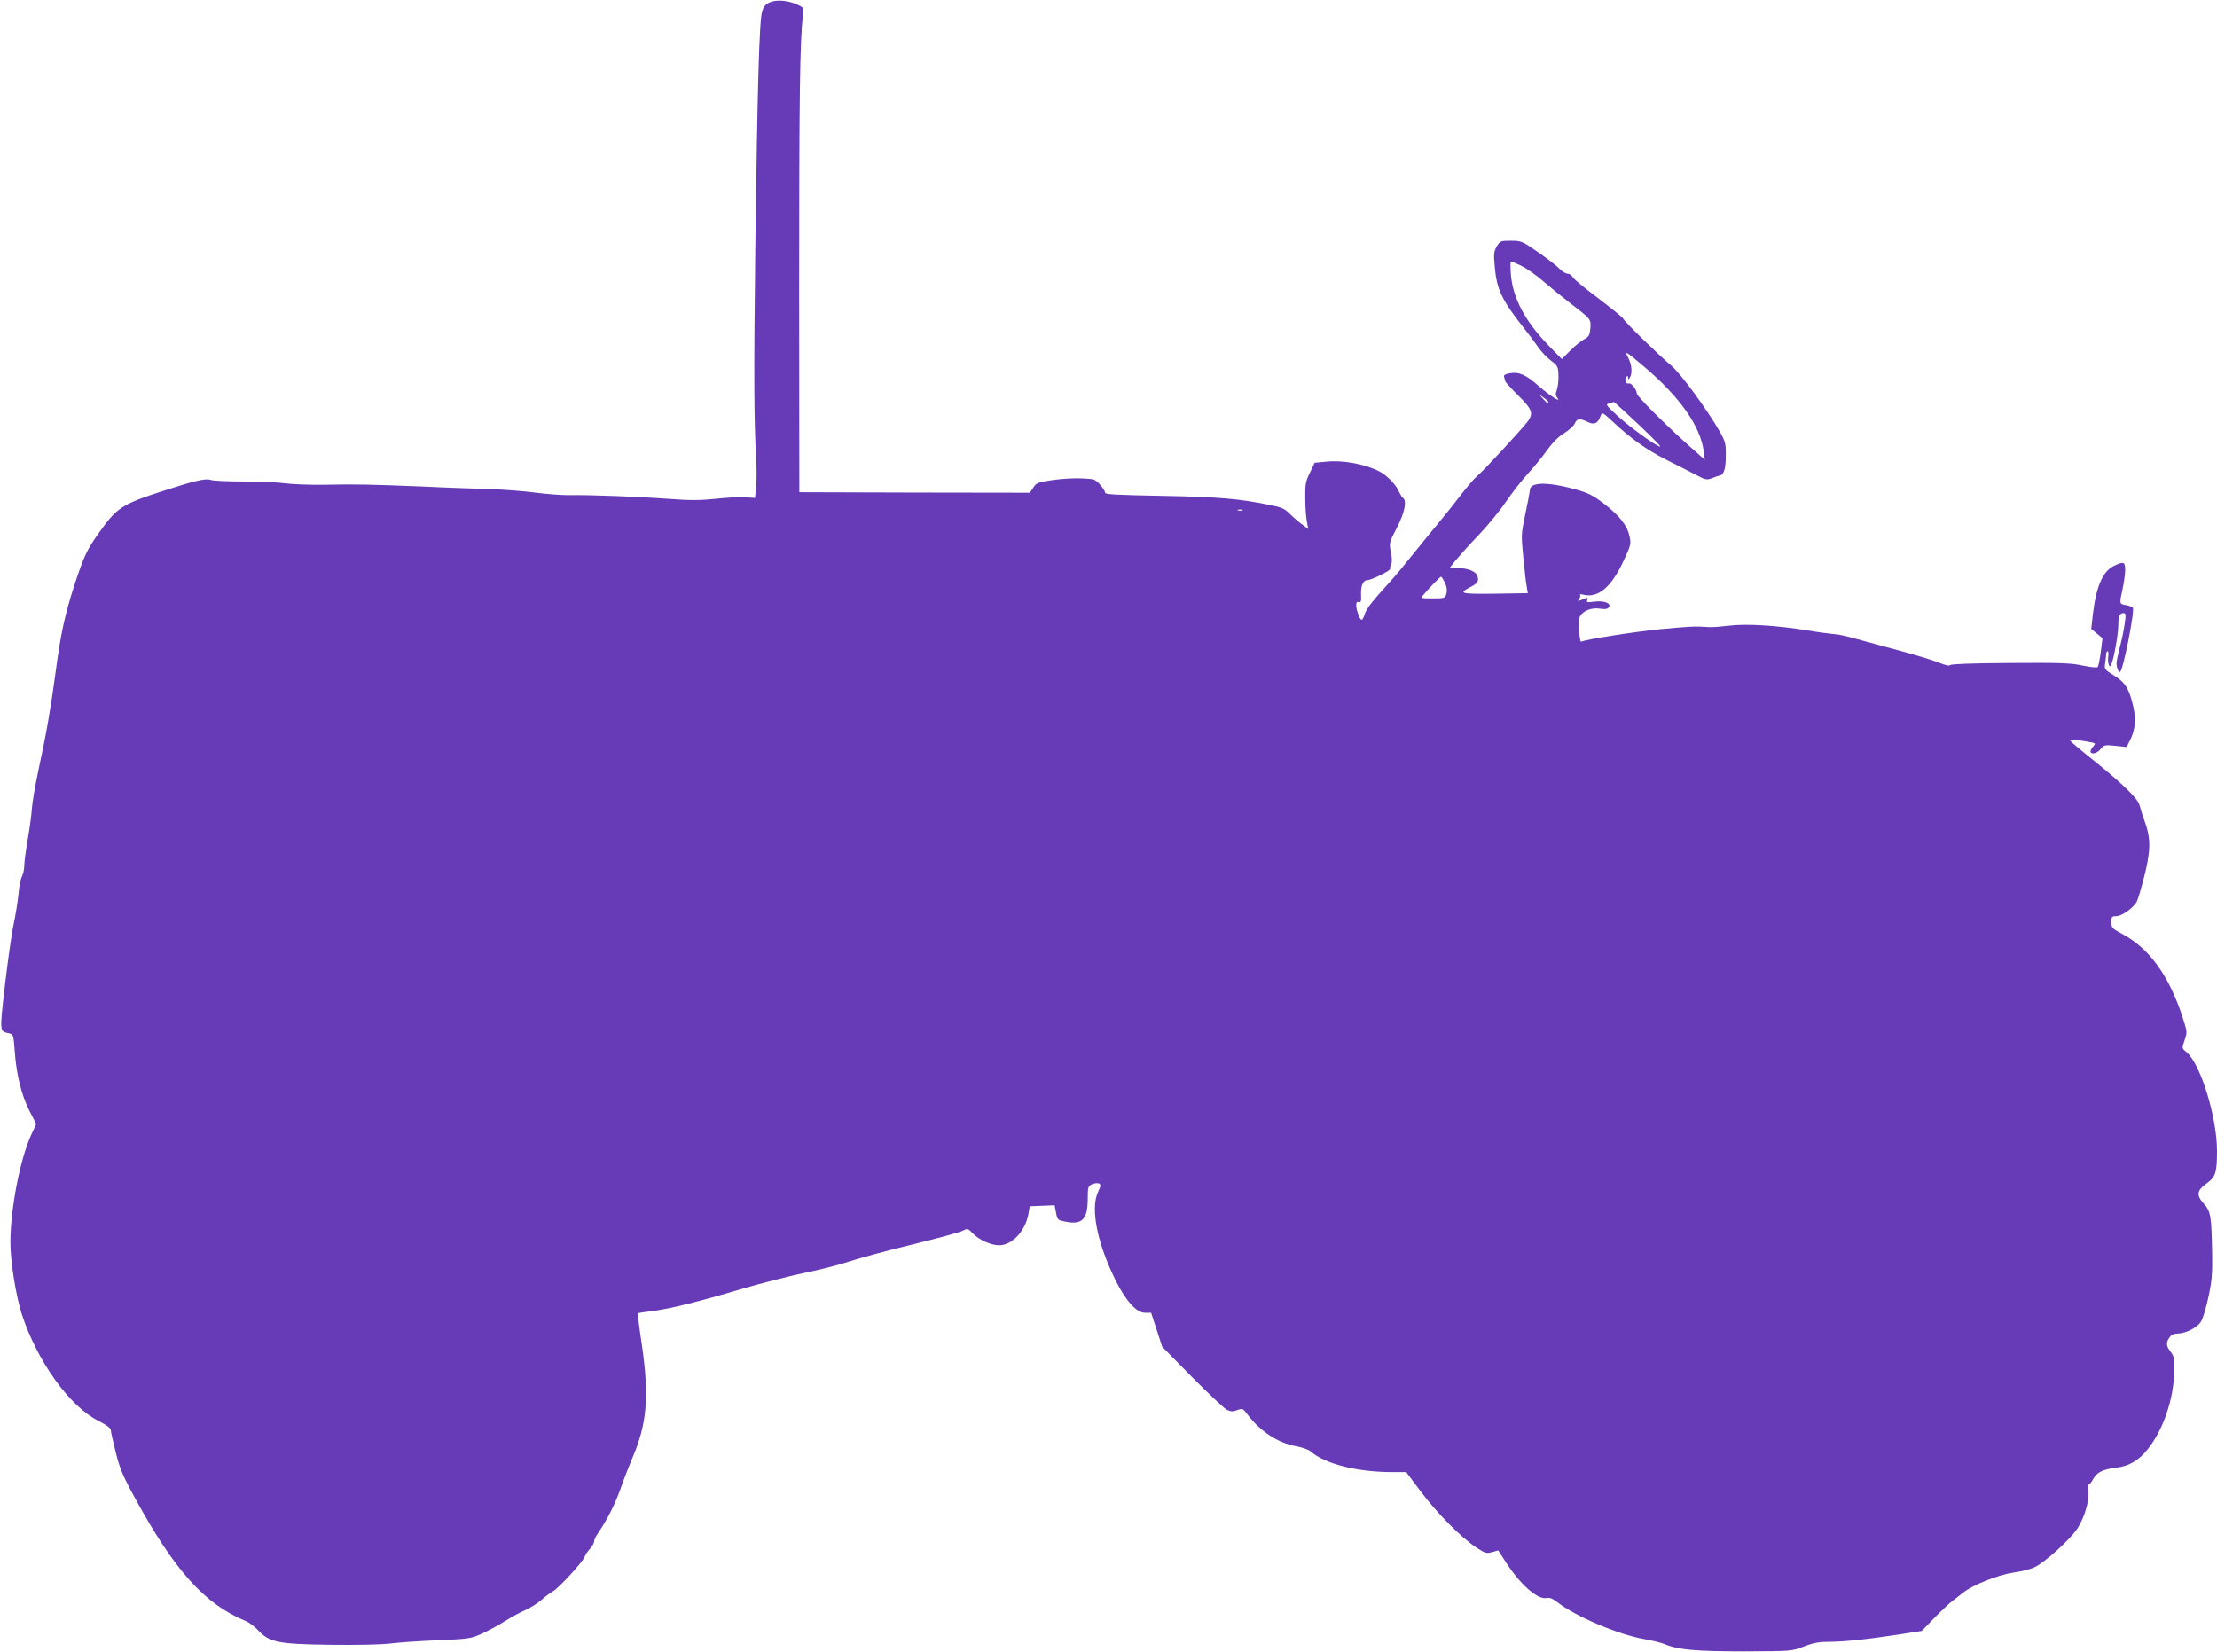 <?xml version="1.0" standalone="no"?>
<!DOCTYPE svg PUBLIC "-//W3C//DTD SVG 20010904//EN"
 "http://www.w3.org/TR/2001/REC-SVG-20010904/DTD/svg10.dtd">
<svg version="1.0" xmlns="http://www.w3.org/2000/svg"
 width="1280pt" height="954pt" viewBox="0 0 1280 954"
 preserveAspectRatio="xMidYMid meet">
<g transform="translate(0,954) scale(0.1,-0.1)"
fill="#673ab7" stroke="none">
<path d="M4443 9526 c-23 -10 -35 -25 -43 -53 -16 -51 -27 -437 -39 -1353 -9
-734 -8 -1016 5 -1228 3 -56 3 -130 0 -165 l-7 -62 -57 4 c-31 2 -107 -2 -169
-9 -86 -9 -147 -10 -265 -1 -188 14 -466 24 -571 22 -42 -1 -132 5 -200 14
-67 9 -185 18 -262 21 -77 2 -257 8 -400 15 -298 12 -375 14 -570 10 -77 -1
-174 3 -215 8 -41 6 -150 11 -242 11 -92 0 -178 4 -191 9 -29 11 -96 -5 -292
-69 -223 -73 -254 -94 -356 -240 -69 -97 -84 -131 -139 -297 -56 -173 -80
-283 -109 -505 -28 -207 -53 -352 -97 -555 -20 -93 -38 -197 -40 -232 -2 -35
-13 -115 -24 -178 -11 -64 -20 -132 -20 -152 0 -20 -6 -47 -13 -61 -8 -15 -17
-60 -20 -100 -4 -41 -16 -118 -27 -170 -12 -52 -34 -212 -51 -354 -32 -279
-32 -270 22 -282 26 -6 27 -9 34 -103 9 -133 39 -255 85 -345 l39 -76 -30 -65
c-64 -141 -119 -428 -119 -619 0 -111 32 -308 66 -415 89 -271 275 -531 442
-615 47 -24 72 -42 72 -54 0 -9 13 -67 28 -127 22 -90 41 -136 106 -255 232
-427 407 -622 645 -720 18 -7 50 -31 70 -52 66 -71 114 -81 416 -85 156 -2
294 1 345 7 47 6 171 15 275 19 184 8 192 9 259 39 38 18 98 50 132 72 35 22
88 51 118 64 29 13 71 39 92 58 22 20 51 41 65 49 33 17 175 172 184 199 4 12
17 32 31 47 13 14 24 33 24 42 0 9 9 30 21 46 57 84 100 170 132 260 19 55 50
134 67 174 86 200 99 355 56 655 -15 98 -25 181 -23 183 2 2 40 8 83 13 103
13 268 54 520 129 110 32 271 73 357 91 86 17 202 47 259 66 57 19 222 64 368
99 146 36 277 71 291 80 24 13 27 13 54 -15 37 -39 106 -70 153 -70 76 0 153
83 170 183 l7 42 72 3 72 3 8 -43 c8 -42 10 -43 56 -52 95 -19 127 14 127 132
0 67 2 73 24 84 14 6 32 8 40 5 13 -5 13 -12 -6 -53 -43 -98 -1 -299 106 -513
59 -116 119 -181 167 -181 l35 0 32 -98 32 -98 172 -175 c95 -96 186 -181 201
-189 23 -11 34 -12 60 -2 30 11 33 10 56 -21 77 -102 177 -168 286 -188 33 -6
69 -19 80 -28 84 -74 270 -121 477 -121 l77 0 84 -112 c92 -123 232 -265 320
-323 50 -33 58 -36 91 -27 l36 10 44 -68 c84 -130 183 -217 234 -207 19 4 36
-3 62 -23 104 -82 350 -187 502 -214 46 -8 99 -21 118 -29 78 -33 181 -42 460
-42 275 1 275 1 344 28 52 20 86 27 140 27 86 0 224 14 406 42 l135 21 74 76
c41 42 87 85 102 96 15 11 43 33 63 49 56 45 202 103 291 116 44 6 99 20 122
31 61 29 203 158 246 222 42 64 71 163 64 219 -3 21 -1 38 4 38 5 0 15 13 24
30 20 38 56 56 130 65 77 9 132 41 185 107 89 112 149 286 153 446 2 77 -1 91
-20 116 -27 34 -29 53 -7 84 10 15 26 22 47 22 48 1 114 35 135 70 11 17 30
81 43 143 20 93 23 136 21 252 -4 216 -8 240 -49 286 -44 49 -40 76 21 119 48
35 56 61 56 184 0 197 -96 506 -177 572 -26 21 -26 21 -10 68 16 46 15 49 -12
134 -80 242 -192 397 -351 481 -56 30 -60 35 -60 67 0 31 3 34 28 34 35 0 107
54 121 89 19 51 50 167 60 227 17 93 13 148 -15 227 -14 39 -28 83 -31 97 -8
36 -88 116 -250 247 -79 63 -146 119 -149 125 -7 10 43 7 119 -8 26 -5 27 -7
13 -23 -9 -10 -16 -23 -16 -29 0 -21 38 -13 58 13 19 24 24 25 85 19 l65 -7
20 39 c30 60 36 119 18 197 -23 100 -46 137 -111 177 -54 34 -56 36 -51 70 3
19 6 43 6 53 0 9 4 17 8 17 5 0 7 -13 4 -30 -2 -16 -1 -38 3 -47 6 -16 8 -15
17 7 15 39 38 171 38 217 0 53 8 73 29 73 15 0 16 -7 8 -62 -5 -35 -17 -95
-28 -135 -10 -39 -19 -80 -19 -91 0 -26 10 -52 20 -52 16 0 86 351 74 371 -2
5 -20 11 -39 15 -40 7 -39 6 -20 94 8 36 14 84 15 108 0 49 -10 52 -68 23 -64
-33 -101 -122 -120 -289 l-8 -73 32 -27 33 -27 -10 -80 c-6 -44 -14 -83 -18
-87 -4 -4 -43 0 -86 9 -68 15 -132 17 -419 15 -216 -1 -342 -6 -346 -12 -4 -6
-29 -1 -66 14 -33 14 -130 43 -215 66 -85 23 -199 54 -254 69 -55 16 -113 29
-130 29 -16 1 -88 10 -160 22 -176 29 -359 40 -454 27 -42 -5 -92 -9 -111 -8
-85 6 -115 4 -285 -12 -158 -16 -435 -60 -455 -72 -11 -7 -19 115 -10 141 14
35 65 57 115 50 30 -5 45 -3 53 7 19 23 -28 41 -84 33 -40 -5 -45 -4 -40 10 4
11 2 14 -6 11 -52 -21 -53 -21 -41 -5 7 8 9 18 5 23 -4 4 6 5 21 1 84 -20 159
43 228 190 45 96 47 103 37 148 -13 62 -58 119 -149 189 -63 48 -90 61 -165
82 -106 29 -188 39 -229 27 -23 -6 -31 -15 -33 -38 -2 -16 -14 -78 -27 -139
-22 -106 -23 -115 -10 -245 7 -74 16 -151 20 -170 l6 -35 -191 -3 c-200 -2
-212 1 -141 38 43 22 52 36 40 66 -9 26 -57 44 -116 44 l-44 0 33 42 c18 22
78 89 134 148 56 58 128 147 161 196 34 50 90 122 125 160 35 38 85 99 111
136 31 43 66 78 98 97 27 17 55 42 61 56 13 29 28 31 74 9 39 -19 59 -9 75 34
9 24 10 23 72 -34 102 -96 195 -162 312 -221 61 -30 136 -69 169 -86 53 -28
61 -29 90 -18 17 7 37 14 45 15 24 5 35 40 35 116 1 67 -3 81 -33 135 -75 131
-229 341 -283 385 -63 52 -266 249 -278 272 -6 9 -70 61 -144 117 -74 55 -140
110 -146 121 -6 11 -19 20 -30 20 -10 0 -32 13 -47 29 -15 16 -71 59 -123 95
-92 64 -97 66 -157 66 -59 0 -62 -1 -81 -32 -17 -29 -19 -43 -12 -118 11 -130
41 -193 165 -350 29 -36 66 -86 83 -111 17 -25 50 -61 74 -79 42 -32 44 -36
46 -89 1 -31 -4 -68 -10 -84 -8 -21 -7 -31 3 -44 27 -32 -43 12 -106 67 -74
66 -114 84 -167 75 -29 -5 -38 -11 -34 -22 3 -8 6 -19 6 -23 0 -5 34 -42 75
-83 80 -79 89 -102 58 -147 -28 -39 -262 -293 -294 -318 -16 -13 -57 -61 -91
-105 -34 -45 -94 -120 -133 -167 -39 -47 -107 -130 -151 -185 -44 -55 -96
-118 -116 -140 -113 -124 -147 -166 -158 -199 -14 -45 -23 -45 -38 -3 -17 47
-16 78 3 71 12 -5 15 3 13 44 -2 49 12 82 36 82 22 0 135 55 132 65 -2 6 1 18
6 28 6 11 5 37 -2 70 -10 51 -10 54 35 140 45 87 59 157 35 172 -6 4 -16 21
-24 38 -15 37 -68 92 -110 114 -84 44 -214 68 -313 57 l-63 -6 -27 -57 c-25
-49 -28 -67 -27 -146 0 -49 4 -110 9 -134 l8 -45 -34 25 c-18 13 -50 40 -71
61 -31 31 -48 39 -115 52 -180 37 -301 47 -625 53 -266 5 -328 8 -328 19 0 8
-13 28 -29 46 -28 31 -33 33 -108 36 -43 2 -118 -3 -168 -10 -82 -12 -92 -16
-109 -43 l-20 -30 -665 1 -666 2 -1 1193 c0 1078 4 1423 22 1559 6 45 5 46
-32 63 -52 25 -122 31 -161 13z m4341 -1521 c29 -14 88 -55 131 -93 43 -37
112 -93 154 -125 117 -90 117 -89 113 -143 -4 -40 -8 -48 -36 -63 -17 -9 -53
-38 -80 -65 l-49 -49 -79 81 c-135 140 -205 274 -215 410 -3 39 -3 72 1 72 4
0 31 -11 60 -25z m706 -580 c209 -177 327 -344 347 -493 l6 -47 -89 79 c-135
120 -304 289 -304 304 0 22 -32 63 -46 58 -16 -6 -28 24 -14 38 7 7 10 5 10
-4 0 -13 2 -13 10 0 15 24 12 73 -9 113 -23 45 -18 42 89 -48z m-550 -207 c0
-13 -5 -9 -31 19 l-24 26 27 -19 c15 -10 28 -22 28 -26z m430 -45 c134 -123
219 -207 215 -211 -8 -8 -170 107 -244 175 -70 64 -73 68 -50 74 13 4 25 7 26
8 1 1 25 -20 53 -46z m-2197 -580 c-7 -2 -19 -2 -25 0 -7 3 -2 5 12 5 14 0 19
-2 13 -5z m1169 -417 c11 -24 14 -43 9 -63 -7 -27 -9 -28 -79 -28 -69 0 -70 0
-54 20 31 37 96 105 102 105 3 0 13 -16 22 -34z"/>
</g>
</svg>
